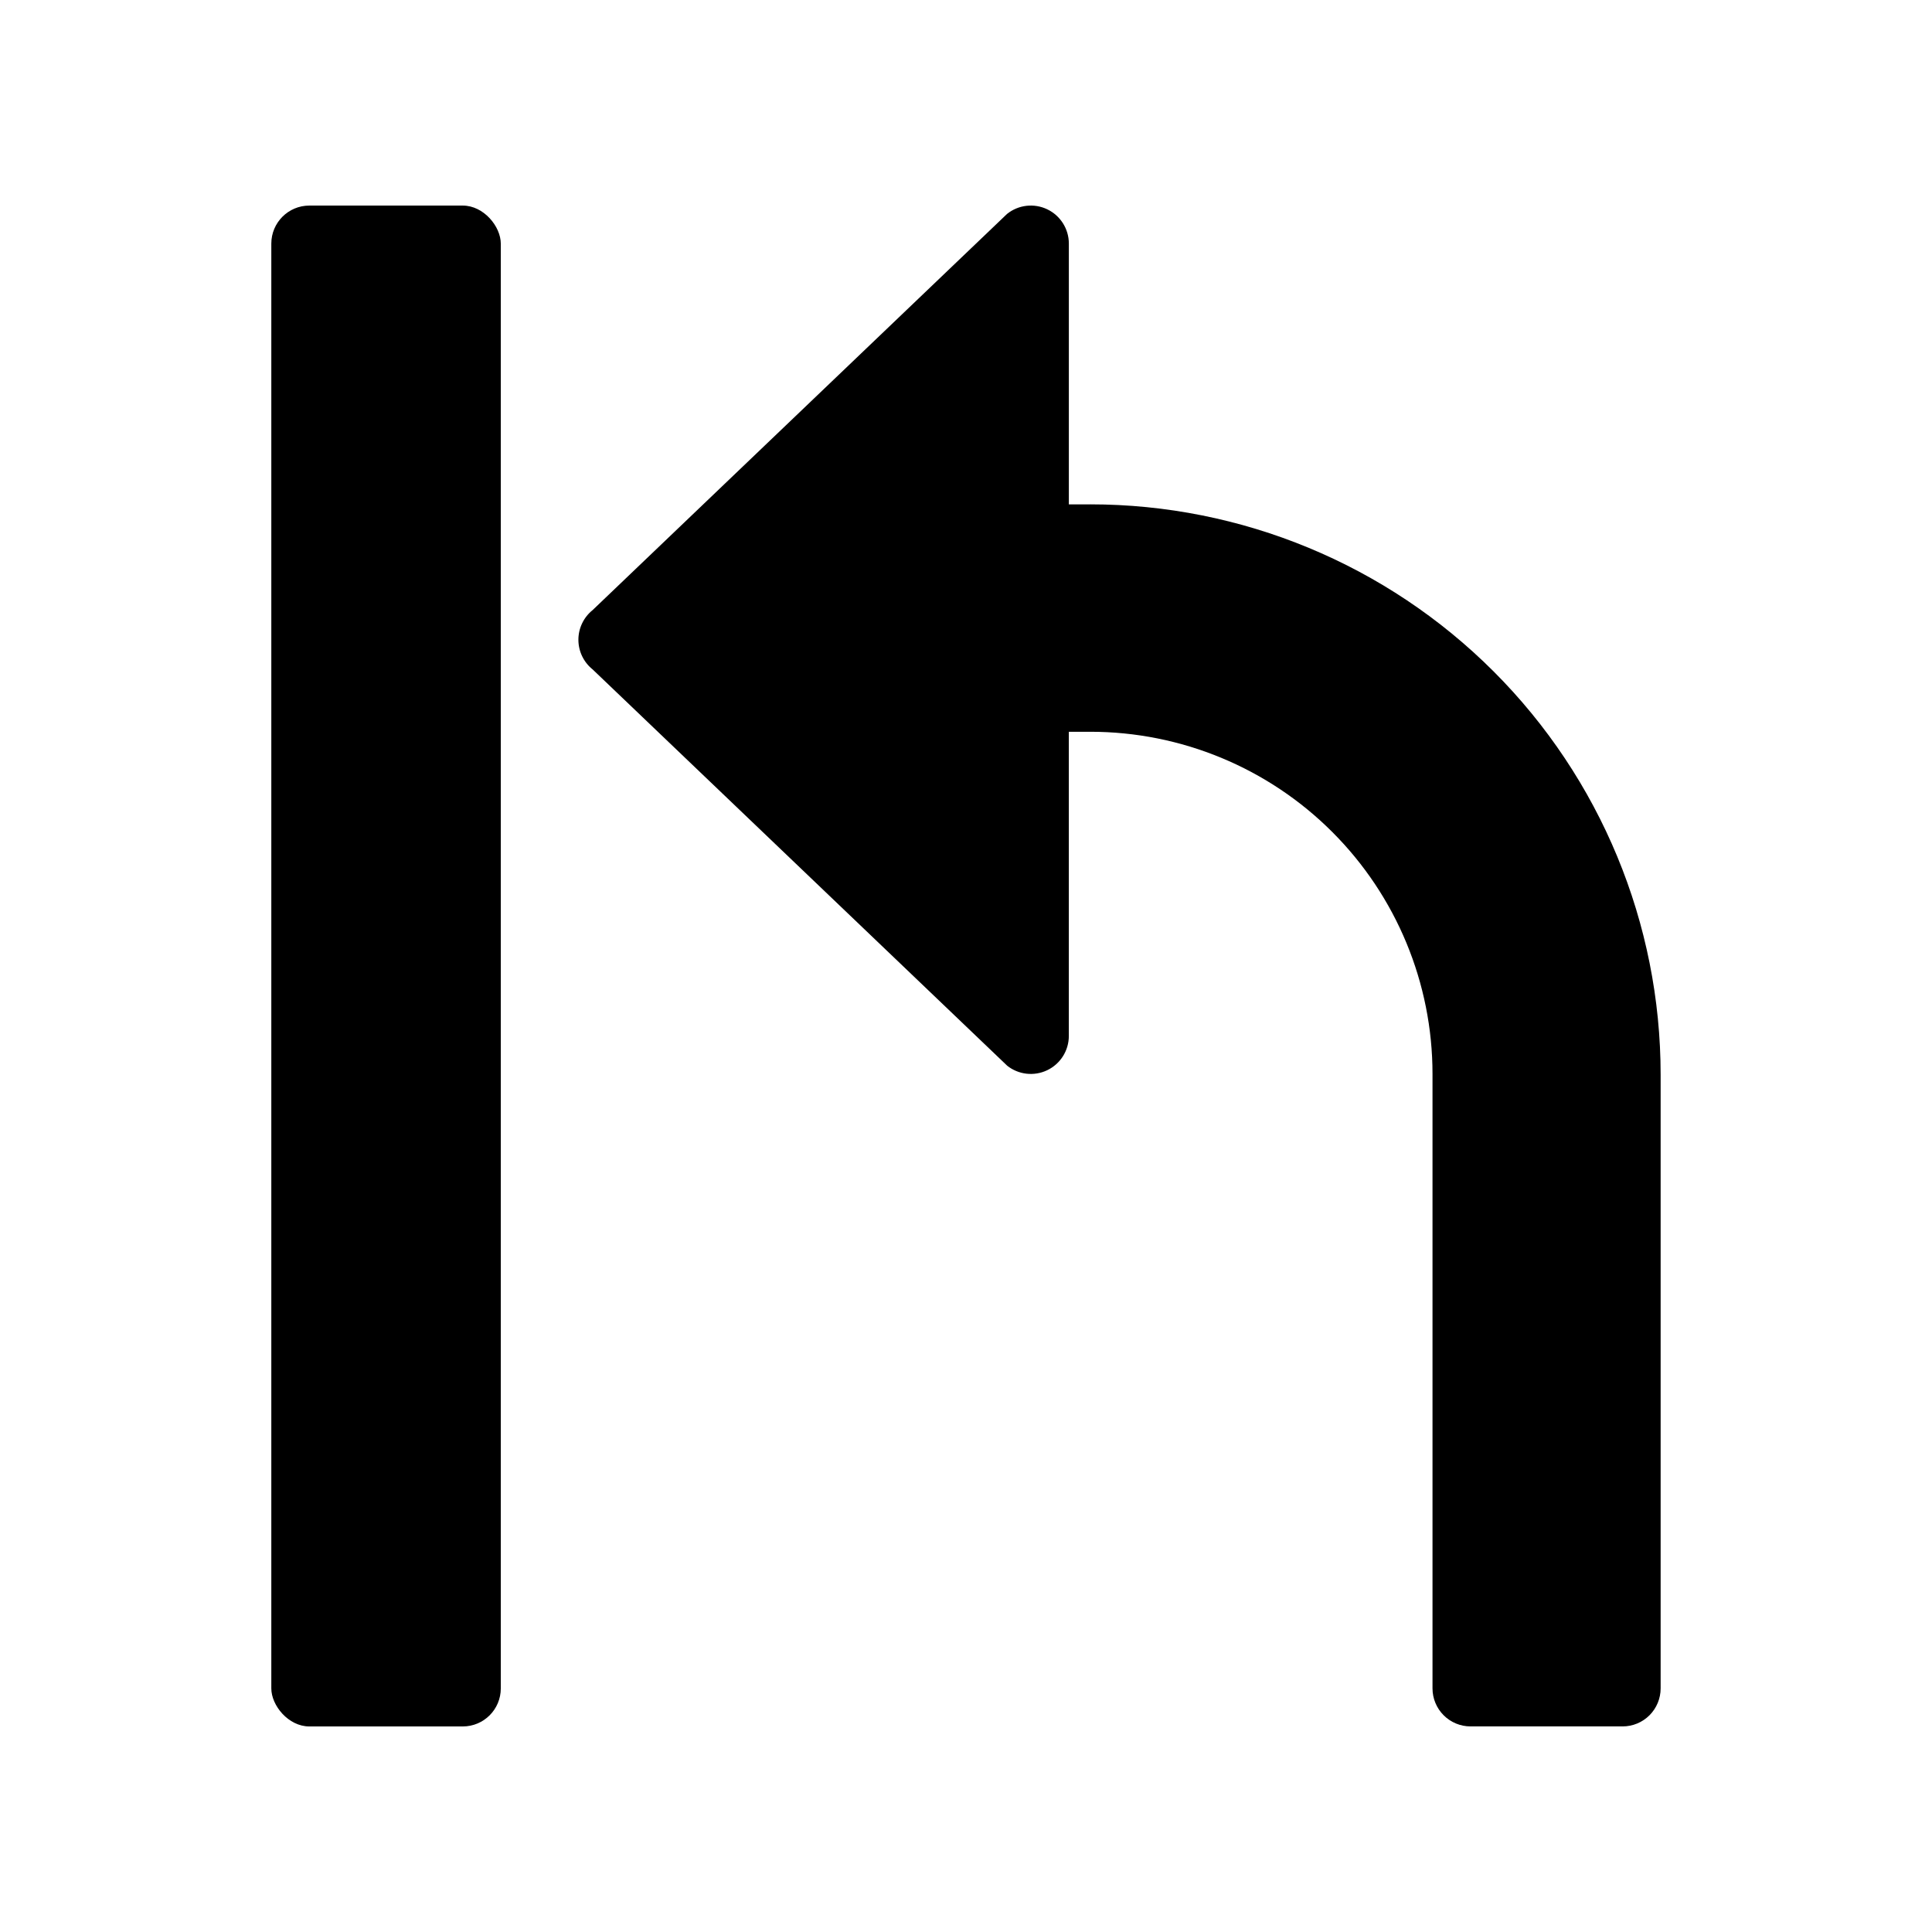 <?xml version="1.0" encoding="UTF-8"?>
<!-- Uploaded to: SVG Repo, www.svgrepo.com, Generator: SVG Repo Mixer Tools -->
<svg fill="#000000" width="800px" height="800px" version="1.1" viewBox="144 144 512 512" xmlns="http://www.w3.org/2000/svg">
 <g>
  <path d="m432.95 277.67h-5.695v-69.121c0-3.871-2.223-7.402-5.715-9.078-3.492-1.676-7.637-1.203-10.66 1.219l-109.83 104.99c-2.383 1.914-3.769 4.805-3.769 7.859 0 3.059 1.387 5.949 3.769 7.859l109.83 104.99-0.004 0.004c3.023 2.422 7.168 2.894 10.66 1.219 3.492-1.676 5.715-5.207 5.715-9.078v-80.609h5.695c24.051 0 47.117 9.555 64.121 26.562 17.008 17.004 26.562 40.07 26.562 64.121v162.83c0 2.672 1.062 5.234 2.953 7.125 1.887 1.891 4.453 2.953 7.125 2.953h40.305c2.672 0 5.234-1.062 7.125-2.953 1.887-1.891 2.949-4.453 2.949-7.125v-162.63c0-40.086-15.922-78.531-44.27-106.88-28.344-28.344-66.785-44.27-106.87-44.27z"/>
  <path d="m225.98 198.48h40.656c5.566 0 10.078 5.566 10.078 10.078v382.89c0 5.566-4.512 10.078-10.078 10.078h-40.656c-5.566 0-10.078-5.566-10.078-10.078v-382.89c0-5.566 4.512-10.078 10.078-10.078z"/>
 </g>
</svg>